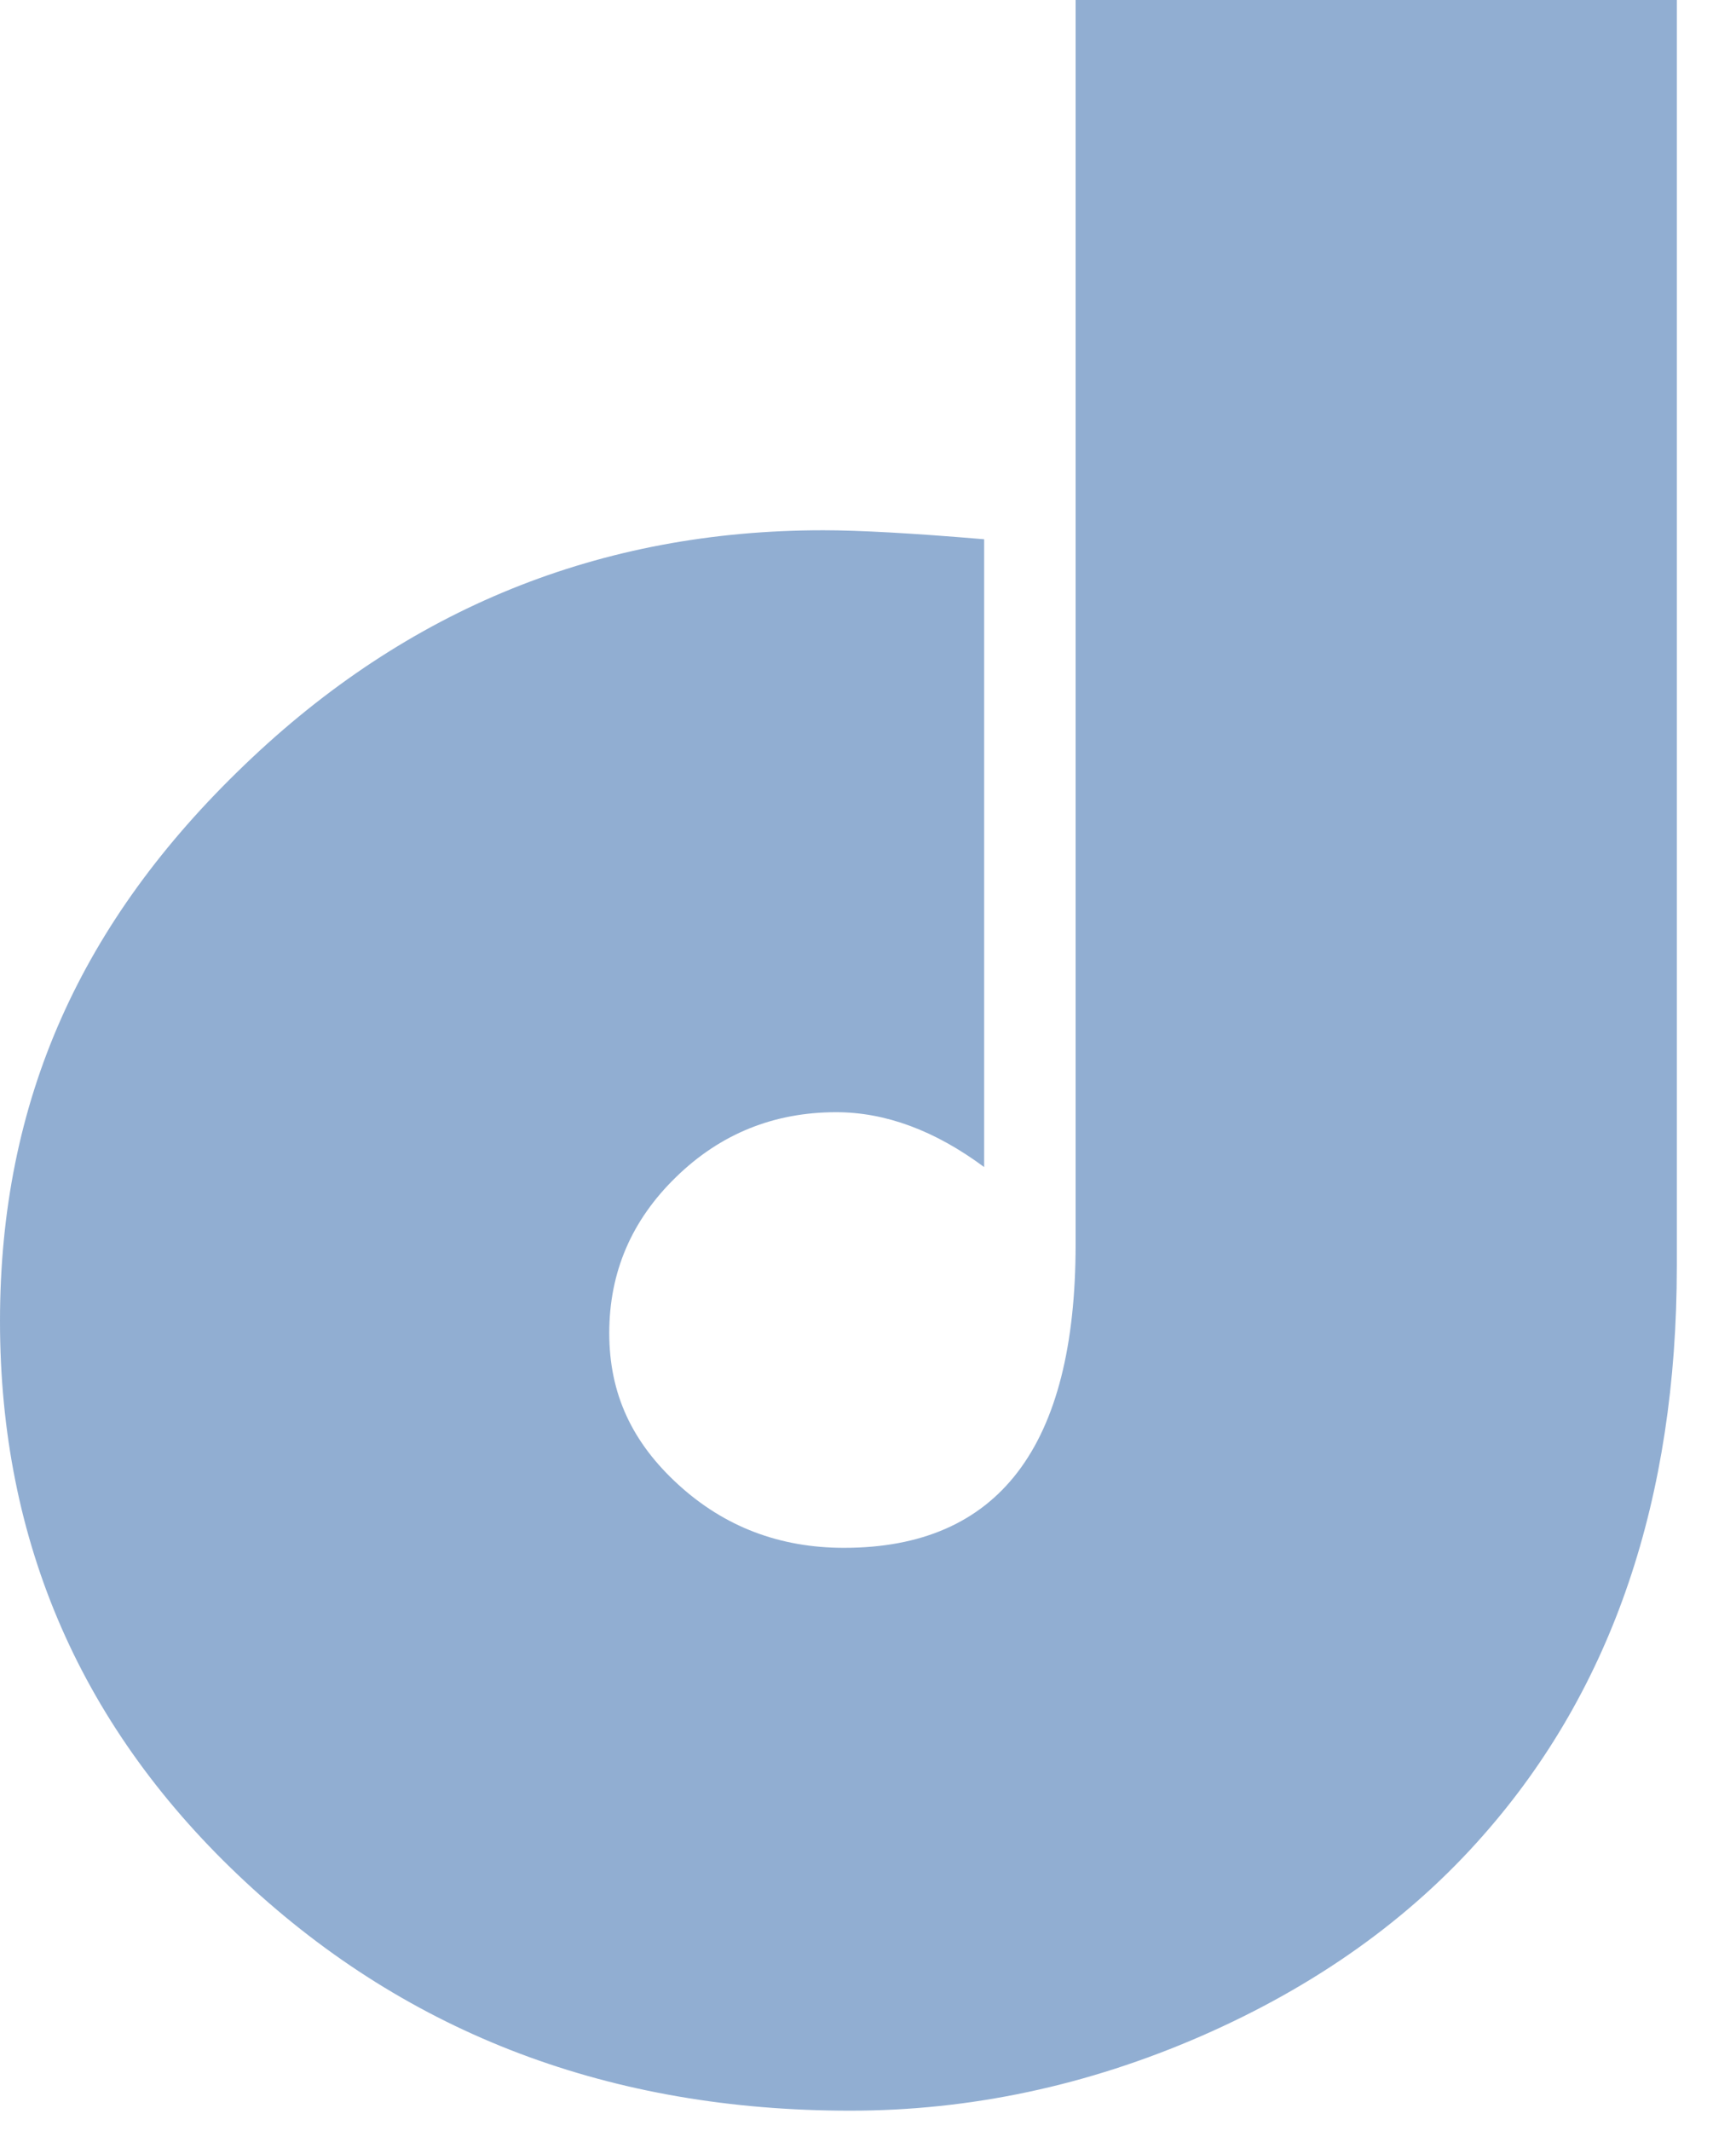 <svg xmlns="http://www.w3.org/2000/svg" width="22" height="27" viewBox="0 0 22 27" fill="none"><path d="M13.631 0H21.25V16.042C21.25 18.988 20.435 21.39 18.804 23.244C17.868 24.312 16.673 25.162 15.227 25.794C13.78 26.425 12.295 26.741 10.774 26.741C7.746 26.741 5.19 25.777 3.113 23.845C1.035 21.914 0 19.543 0 16.738C0 13.933 1.032 11.672 3.099 9.691C5.162 7.709 7.608 6.718 10.434 6.718C10.88 6.718 11.561 6.755 12.472 6.832V14.786C11.848 14.323 11.221 14.091 10.597 14.091C9.81 14.091 9.132 14.363 8.569 14.911C8.005 15.458 7.721 16.116 7.721 16.889C7.721 17.661 8.012 18.276 8.597 18.81C9.182 19.344 9.881 19.61 10.696 19.61C12.653 19.61 13.631 18.33 13.631 15.767V0Z" fill="#255FA7" fill-opacity="0.5"></path></svg>